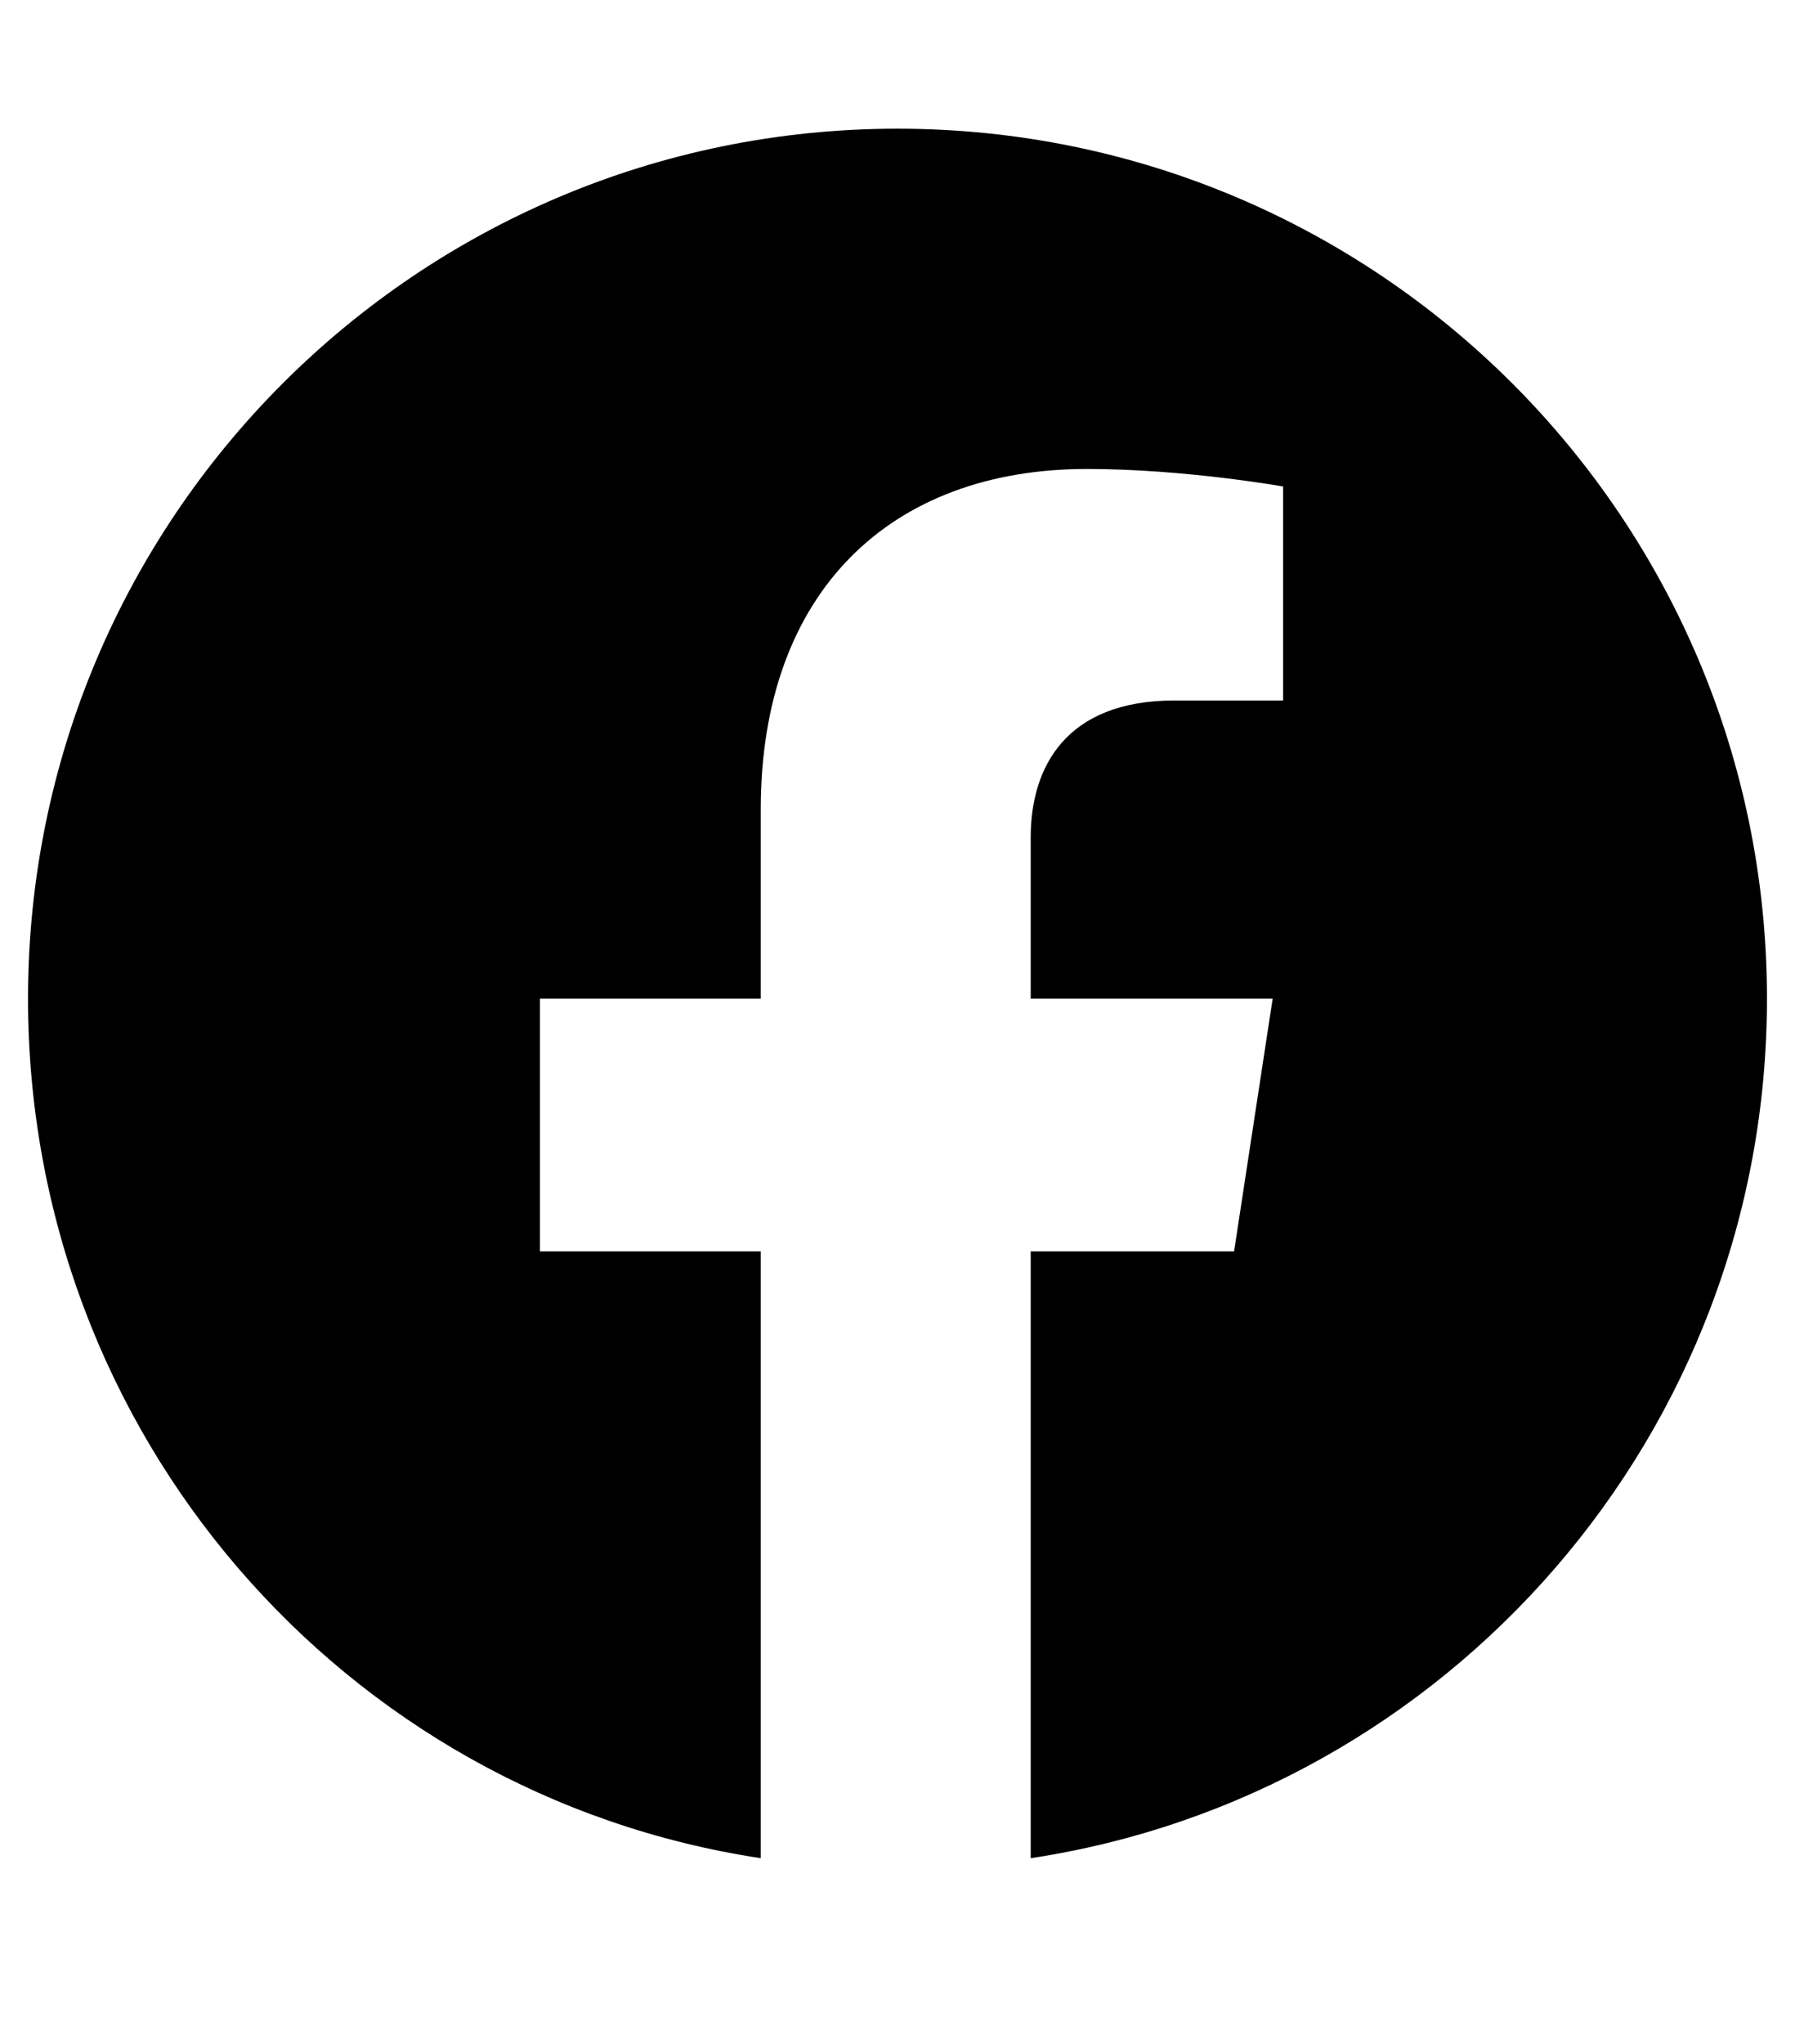 <svg width="29" height="33" viewBox="0 0 29 33" fill="none" xmlns="http://www.w3.org/2000/svg">
<g clip-path="url(#clip0_15_38)">
<path d="M28.547 16.125C28.547 23.148 23.393 28.982 16.652 30.002V20.203H19.938L20.561 16.125H16.652V13.52C16.652 12.387 17.219 11.31 18.975 11.31H20.73V7.855C20.73 7.855 19.145 7.572 17.559 7.572C14.387 7.572 12.291 9.555 12.291 13.066V16.125H8.723V20.203H12.291V30.002C5.551 28.982 0.453 23.148 0.453 16.125C0.453 8.365 6.74 2.078 14.5 2.078C22.26 2.078 28.547 8.365 28.547 16.125Z" fill="currentColor"/>
</g>
<defs>
<clipPath id="clip0_15_38">
<rect width="29" height="33" fill="currentColor"/>
</clipPath>
</defs>
</svg>
